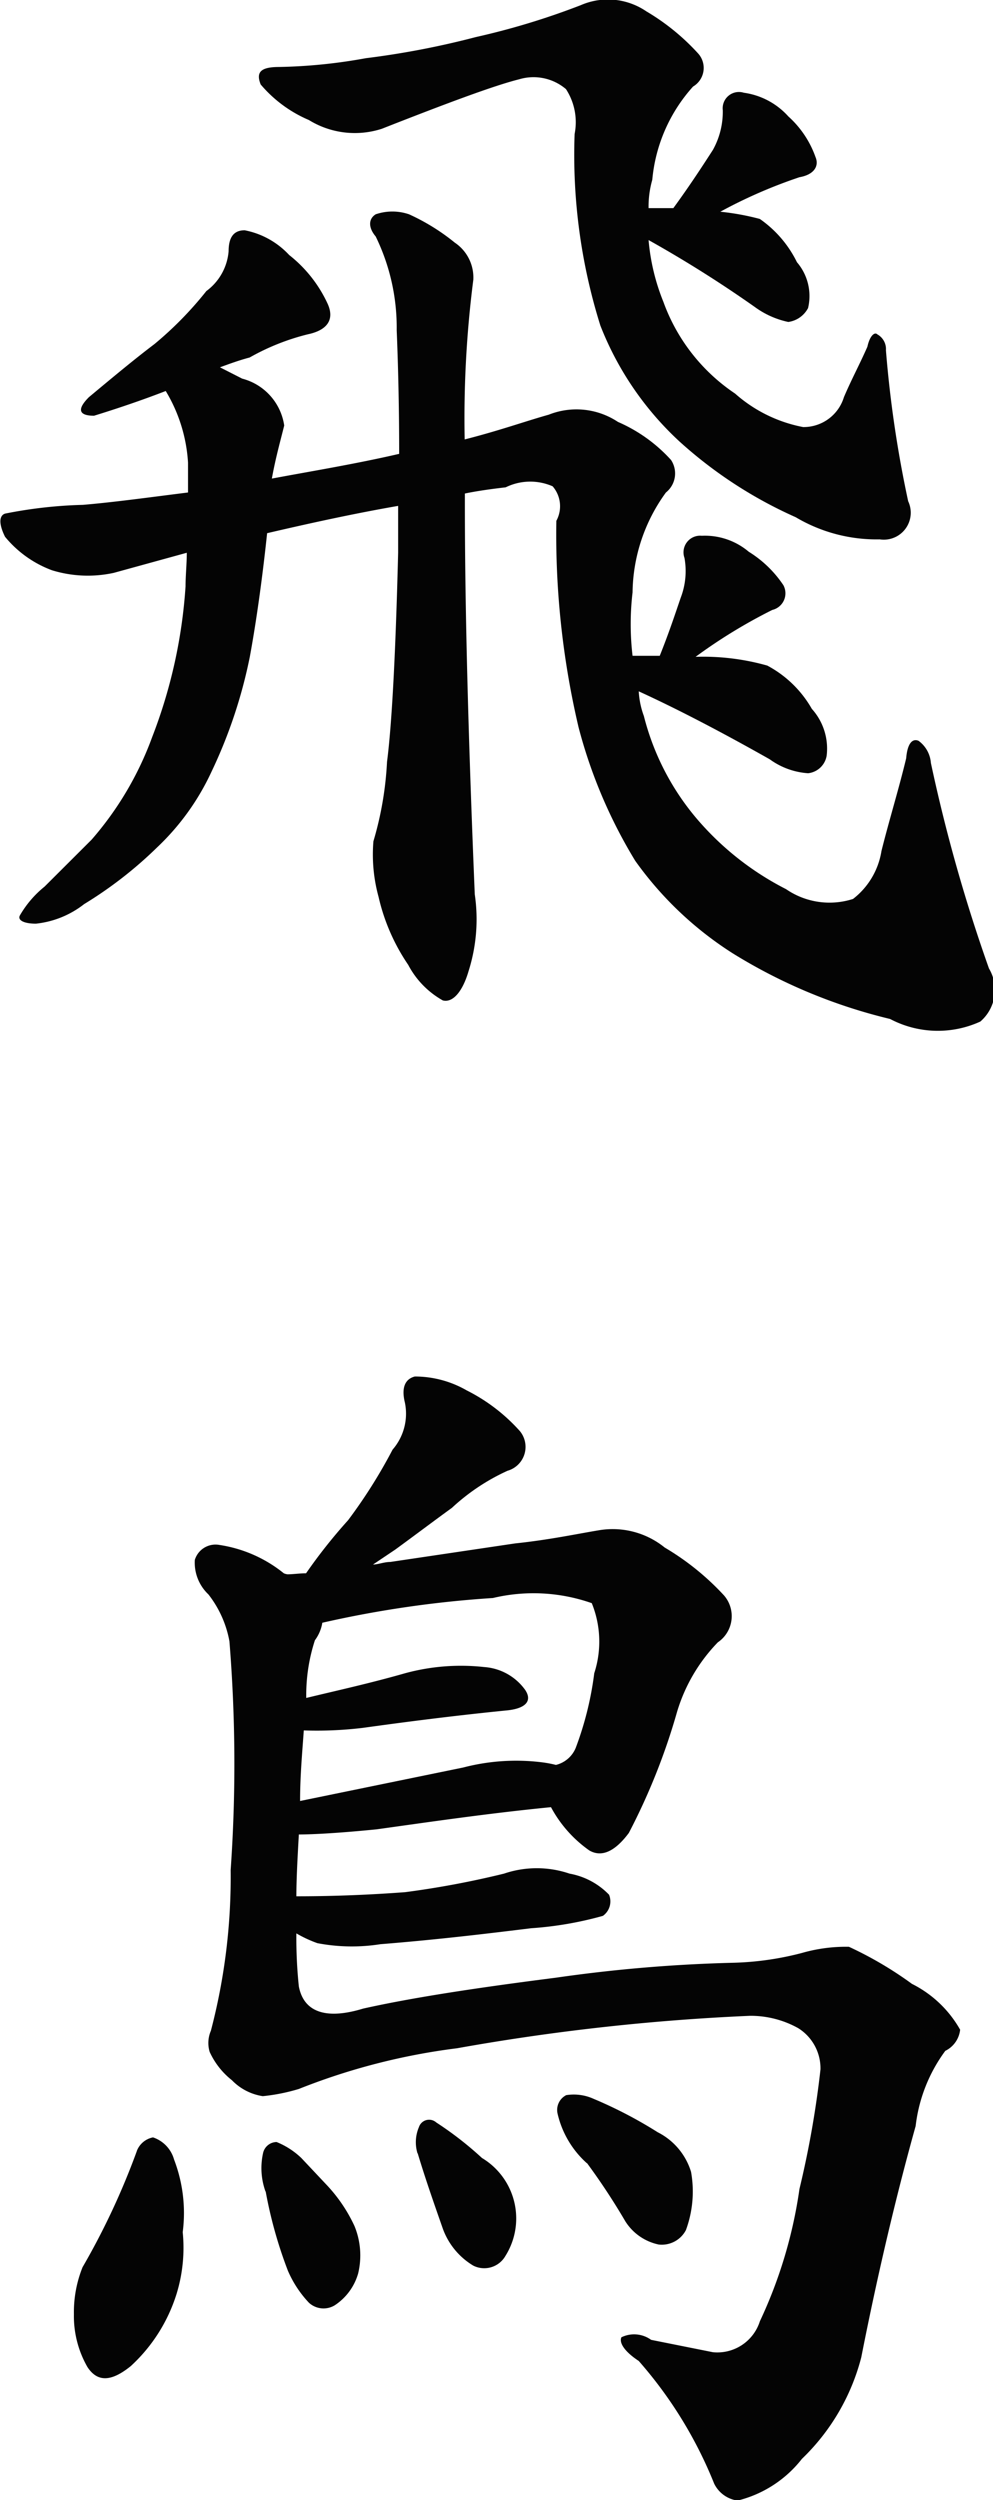 <svg xmlns="http://www.w3.org/2000/svg" width="19.282" height="48.53" viewBox="0 0 19.282 48.53">
  <defs>
    <style>
      .cls-1 {
        fill: #040404;
        fill-rule: evenodd;
      }
    </style>
  </defs>
  <path id="t_asuka.svg" class="cls-1" d="M265.393,5839.02a9.55,9.55,0,0,1,1.537-.67c0.288-.05.384-0.22,0.312-0.39a1.923,1.923,0,0,0-.528-0.79,1.425,1.425,0,0,0-.865-0.46,0.316,0.316,0,0,0-.408.34,1.527,1.527,0,0,1-.192.77c-0.168.26-.432,0.67-0.768,1.13H264a1.9,1.9,0,0,1,.072-0.55,3.119,3.119,0,0,1,.792-1.81,0.419,0.419,0,0,0,.1-0.64,4.346,4.346,0,0,0-1.008-.82,1.323,1.323,0,0,0-1.272-.12,14.282,14.282,0,0,1-2.04.62,16.374,16.374,0,0,1-2.136.41,10.307,10.307,0,0,1-1.68.17c-0.36,0-.456.1-0.36,0.34a2.519,2.519,0,0,0,.936.69,1.7,1.7,0,0,0,1.416.17c1.272-.5,2.184-0.84,2.664-0.96a0.973,0.973,0,0,1,.912.19,1.179,1.179,0,0,1,.168.87,11.062,11.062,0,0,0,.5,3.72,6.065,6.065,0,0,0,1.536,2.25,8.5,8.5,0,0,0,2.257,1.47,3.076,3.076,0,0,0,1.632.43,0.523,0.523,0,0,0,.552-0.74,22.375,22.375,0,0,1-.432-2.93,0.326,0.326,0,0,0-.168-0.31c-0.048-.05-0.144.02-0.192,0.24-0.144.33-.312,0.64-0.456,0.98a0.818,0.818,0,0,1-.792.58,2.775,2.775,0,0,1-1.321-.65,3.624,3.624,0,0,1-1.392-1.78,4.127,4.127,0,0,1-.288-1.2,23.509,23.509,0,0,1,2.064,1.3,1.694,1.694,0,0,0,.649.29,0.514,0.514,0,0,0,.384-0.27,1.008,1.008,0,0,0-.216-0.89,2.2,2.2,0,0,0-.721-0.84A4.879,4.879,0,0,0,265.393,5839.02Zm-0.48,8.64a10.238,10.238,0,0,1,1.489-.91,0.332,0.332,0,0,0,.216-0.48,2.2,2.2,0,0,0-.673-0.65,1.32,1.32,0,0,0-.912-0.31,0.323,0.323,0,0,0-.336.43,1.442,1.442,0,0,1-.072.77c-0.1.29-.216,0.65-0.408,1.13h-0.528a5.268,5.268,0,0,1,0-1.23,3.356,3.356,0,0,1,.648-1.94,0.473,0.473,0,0,0,.1-0.63,3,3,0,0,0-1.032-.74,1.456,1.456,0,0,0-1.344-.14c-0.432.12-.96,0.31-1.632,0.48a21.116,21.116,0,0,1,.168-3.1,0.815,0.815,0,0,0-.36-0.72,4.071,4.071,0,0,0-.888-0.55,1,1,0,0,0-.648,0c-0.144.09-.144,0.26,0,0.43a4.034,4.034,0,0,1,.408,1.82c0.024,0.58.048,1.4,0.048,2.4-0.864.2-1.728,0.34-2.472,0.48,0.072-.4.168-0.74,0.24-1.03a1.106,1.106,0,0,0-.816-0.91l-0.432-.22c0.192-.07.384-0.14,0.576-0.19a4.463,4.463,0,0,1,1.128-.45c0.384-.08.528-0.29,0.384-0.6a2.572,2.572,0,0,0-.744-0.94,1.589,1.589,0,0,0-.864-0.48c-0.216,0-.312.14-0.312,0.41a1.068,1.068,0,0,1-.432.77,6.92,6.92,0,0,1-1.009,1.03c-0.384.29-.816,0.65-1.272,1.03-0.24.24-.192,0.36,0.1,0.36,0.552-.17,1.032-0.34,1.392-0.48a3.044,3.044,0,0,1,.433,1.39v0.58c-0.721.09-1.441,0.19-2.041,0.24a8.788,8.788,0,0,0-1.512.17c-0.12.04-.12,0.21,0,0.45a2.145,2.145,0,0,0,.912.65,2.365,2.365,0,0,0,1.2.05l1.417-.39c0,0.22-.024.44-0.024,0.65a9.874,9.874,0,0,1-.649,2.93,6.323,6.323,0,0,1-1.176,1.99l-0.912.91a2.012,2.012,0,0,0-.48.56c-0.048.09,0.072,0.16,0.312,0.16a1.83,1.83,0,0,0,.936-0.38,7.913,7.913,0,0,0,1.416-1.1,4.781,4.781,0,0,0,1.057-1.47,9.541,9.541,0,0,0,.744-2.23c0.12-.65.24-1.49,0.336-2.4,0.816-.19,1.68-0.38,2.544-0.53v0.91c-0.048,1.92-.12,3.32-0.216,4.06a6.539,6.539,0,0,1-.264,1.54,3.1,3.1,0,0,0,.1,1.08,3.871,3.871,0,0,0,.576,1.32,1.692,1.692,0,0,0,.672.69c0.192,0.05.384-.17,0.5-0.57a3.332,3.332,0,0,0,.12-1.49c-0.12-2.91-.192-5.45-0.192-7.59v-0.19c0.24-.05.528-0.09,0.792-0.12a1.083,1.083,0,0,1,.912-0.02,0.591,0.591,0,0,1,.072.67,16.352,16.352,0,0,0,.432,4.01,9.657,9.657,0,0,0,1.1,2.59,6.8,6.8,0,0,0,1.9,1.8,10.391,10.391,0,0,0,3.049,1.27,1.983,1.983,0,0,0,1.752.05,0.811,0.811,0,0,0,.168-1.03,31.648,31.648,0,0,1-1.128-3.99,0.587,0.587,0,0,0-.24-0.43c-0.12-.05-0.216.05-0.24,0.34-0.144.6-.336,1.22-0.48,1.8a1.465,1.465,0,0,1-.552.93,1.49,1.49,0,0,1-1.3-.19,5.64,5.64,0,0,1-1.753-1.39,4.952,4.952,0,0,1-1.008-1.97,1.638,1.638,0,0,1-.1-0.48c0.744,0.34,1.608.79,2.545,1.32a1.429,1.429,0,0,0,.744.27,0.411,0.411,0,0,0,.36-0.34,1.152,1.152,0,0,0-.288-0.91,2.165,2.165,0,0,0-.865-0.84A4.572,4.572,0,0,0,264.913,5847.66Zm-4.632,27.01a42.821,42.821,0,0,1,5.688-.63,1.9,1.9,0,0,1,.937.24,0.921,0.921,0,0,1,.432.8,18.816,18.816,0,0,1-.408,2.32,9.007,9.007,0,0,1-.769,2.57,0.866,0.866,0,0,1-.912.6l-1.2-.24a0.563,0.563,0,0,0-.576-0.05c-0.048.1,0.048,0.27,0.336,0.46a8.264,8.264,0,0,1,1.464,2.38,0.594,0.594,0,0,0,.456.33,2.279,2.279,0,0,0,1.249-.81,4.181,4.181,0,0,0,1.152-1.97c0.384-1.95.768-3.46,1.056-4.49a3.046,3.046,0,0,1,.576-1.46,0.519,0.519,0,0,0,.288-0.41,2.211,2.211,0,0,0-.936-0.89,7.187,7.187,0,0,0-1.224-.72,3.1,3.1,0,0,0-.912.12,5.817,5.817,0,0,1-1.321.19,29.085,29.085,0,0,0-3.456.29c-1.488.19-2.76,0.38-3.744,0.6-0.72.22-1.152,0.07-1.248-.43a9.048,9.048,0,0,1-.048-1.03,2.393,2.393,0,0,0,.408.19,3.559,3.559,0,0,0,1.224.02c1.128-.09,2.112-0.21,2.928-0.31a6.858,6.858,0,0,0,1.392-.24,0.344,0.344,0,0,0,.12-0.41,1.415,1.415,0,0,0-.768-0.41,1.977,1.977,0,0,0-1.272,0,17.612,17.612,0,0,1-1.92.36c-0.672.05-1.368,0.08-2.112,0.08,0-.34.024-0.77,0.048-1.2,0.288,0,.816-0.03,1.512-0.1,1.008-.14,2.16-0.31,3.384-0.43a2.427,2.427,0,0,0,.744.84c0.24,0.14.5,0.02,0.768-.34a12.38,12.38,0,0,0,.936-2.35,3.292,3.292,0,0,1,.792-1.35,0.614,0.614,0,0,0,.12-0.91,5.082,5.082,0,0,0-1.152-.93,1.605,1.605,0,0,0-1.248-.34c-0.432.07-.984,0.19-1.656,0.26l-2.424.36c-0.12,0-.24.05-0.336,0.05l0.432-.29c0.384-.28.768-0.57,1.1-0.81a4.044,4.044,0,0,1,1.08-.72,0.482,0.482,0,0,0,.24-0.77,3.475,3.475,0,0,0-1.032-.79,2.021,2.021,0,0,0-1.008-.27c-0.192.05-.264,0.22-0.192,0.51a1.066,1.066,0,0,1-.24.91,10,10,0,0,1-.864,1.37,10.293,10.293,0,0,0-.816,1.03c-0.12,0-.264.02-0.36,0.02a0.276,0.276,0,0,1-.072-0.02,2.605,2.605,0,0,0-1.248-.55,0.42,0.42,0,0,0-.48.29,0.848,0.848,0,0,0,.264.67,2.08,2.08,0,0,1,.408.91,29.545,29.545,0,0,1,.024,4.44,11.763,11.763,0,0,1-.384,3.12,0.6,0.6,0,0,0-.024.41,1.482,1.482,0,0,0,.432.55,1.055,1.055,0,0,0,.6.31,3.673,3.673,0,0,0,.7-0.14A12.486,12.486,0,0,1,260.281,5874.67Zm-2.616-8.26a20.938,20.938,0,0,1,3.312-.48,3.413,3.413,0,0,1,1.92.1,1.983,1.983,0,0,1,.048,1.36,6.335,6.335,0,0,1-.36,1.45,0.559,0.559,0,0,1-.384.33,2.2,2.2,0,0,0-.264-0.05,4.067,4.067,0,0,0-1.536.1l-3.168.65c0-.51.048-1.01,0.072-1.37a7.451,7.451,0,0,0,1.152-.05c0.864-.12,1.8-0.24,2.808-0.34,0.36-.04.48-0.19,0.336-0.4a1.071,1.071,0,0,0-.792-0.44,4.122,4.122,0,0,0-1.536.12c-0.7.2-1.344,0.34-1.92,0.48a3.432,3.432,0,0,1,.168-1.12A0.781,0.781,0,0,0,257.665,5866.41Zm-3.6,10.25a14.154,14.154,0,0,1-1.056,2.26,2.344,2.344,0,0,0-.168.91,1.988,1.988,0,0,0,.264,1.03c0.192,0.29.456,0.29,0.84-.02a3.191,3.191,0,0,0,.889-1.4,3.048,3.048,0,0,0,.12-1.2,2.9,2.9,0,0,0-.168-1.41,0.632,0.632,0,0,0-.409-0.43A0.423,0.423,0,0,0,254.064,5876.66Zm2.5,0.79a8.558,8.558,0,0,0,.432,1.54,2.135,2.135,0,0,0,.408.62,0.419,0.419,0,0,0,.5.05,1.1,1.1,0,0,0,.456-0.62,1.5,1.5,0,0,0-.072-0.92,3,3,0,0,0-.552-0.81l-0.48-.51a1.52,1.52,0,0,0-.48-0.31,0.273,0.273,0,0,0-.264.22A1.346,1.346,0,0,0,256.561,5877.45Zm2.952-.74c0.144,0.48.312,0.96,0.48,1.44a1.386,1.386,0,0,0,.6.74,0.474,0.474,0,0,0,.624-0.19,1.368,1.368,0,0,0-.456-1.9,6.686,6.686,0,0,0-.888-0.69,0.208,0.208,0,0,0-.336.09A0.742,0.742,0,0,0,259.513,5876.71Zm3.288,0.19a12.84,12.84,0,0,1,.744,1.13,1.012,1.012,0,0,0,.648.45,0.529,0.529,0,0,0,.528-0.28,2.169,2.169,0,0,0,.1-1.13,1.28,1.28,0,0,0-.648-0.77,8.515,8.515,0,0,0-1.248-.65,0.932,0.932,0,0,0-.528-0.07,0.322,0.322,0,0,0-.168.36A1.85,1.85,0,0,0,262.8,5876.9Z" transform="translate(-251.406 -5834.91)"/>
</svg>

